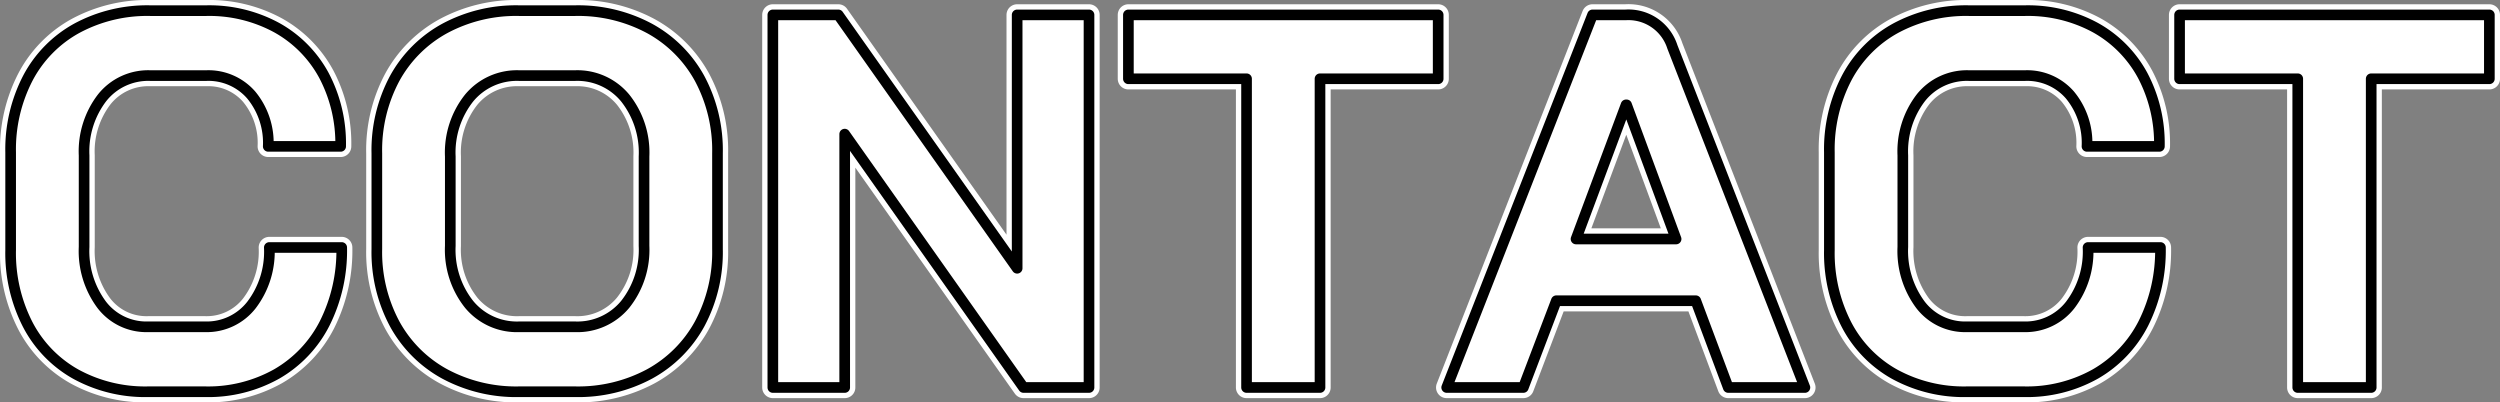 <svg xmlns="http://www.w3.org/2000/svg" width="234.847" height="37.801" viewBox="0 0 234.847 37.801"><rect x="0" y="0" width="234.847" height="37.801" fill="#808080" stroke="none"/><defs><clipPath id="a"><rect width="234.847" height="37.801" fill="none"/></clipPath></defs><g clip-path="url(#a)"><path d="M7.125 35.15A11.321 11.321 0 012.6 30.475 14.669 14.669 0 011 23.5v-9.2a14.521 14.521 0 011.625-6.975 11.392 11.392 0 014.6-4.675A13.934 13.934 0 0114.1 1h5.3A13.263 13.263 0 0126 2.6a11.227 11.227 0 014.425 4.475A13.664 13.664 0 0132 13.75h-6.8a7.058 7.058 0 00-1.6-4.825A5.325 5.325 0 0019.4 7.1h-5.3a5.528 5.528 0 00-4.5 2.075A8.279 8.279 0 007.9 14.6v8.6a8.457 8.457 0 001.65 5.425A5.286 5.286 0 0013.9 30.7h5.4a5.33 5.33 0 004.325-2.05 8.268 8.268 0 001.675-5.4h6.8a15.229 15.229 0 01-1.6 7.125 11.471 11.471 0 01-4.5 4.75 13.153 13.153 0 01-6.7 1.675h-5.4a13.552 13.552 0 01-6.774-1.65m34.649-.025a11.8 11.8 0 01-4.7-4.7A14.266 14.266 0 0135.4 23.4v-9a14.265 14.265 0 011.674-7.025 11.809 11.809 0 014.7-4.7A14.139 14.139 0 0148.749 1h5.3a14.151 14.151 0 016.975 1.676 11.823 11.823 0 014.7 4.7A14.266 14.266 0 0167.4 14.4v9a14.267 14.267 0 01-1.676 7.026 11.817 11.817 0 01-4.7 4.7A14.162 14.162 0 0154.05 36.8h-5.3a14.15 14.15 0 01-6.974-1.676M54.05 30.7a5.822 5.822 0 004.674-2.1 8.232 8.232 0 001.776-5.5v-8.4a8.232 8.232 0 00-1.775-5.5 5.825 5.825 0 00-4.675-2.1h-5.3a5.825 5.825 0 00-4.675 2.1 8.231 8.231 0 00-1.775 5.5v8.4a8.231 8.231 0 001.774 5.5 5.822 5.822 0 004.675 2.1zM72.6 1.4h6.15l16.8 23.8V1.4h6.75v35h-6.15l-16.8-23.8v23.8H72.6zm44.5 6H106v-6h29.1v6H124v29h-6.9zm42.2 20.85h-13.1l-3.1 8.15h-7.2l13.7-35h3.1a4.331 4.331 0 014.4 3l12.45 32h-7.2zm-11.25-5.8h9.4l-4.65-12.6h-.051zm29.923 12.7a11.321 11.321 0 01-4.524-4.675 14.669 14.669 0 01-1.6-6.975v-9.2a14.52 14.52 0 011.625-6.975 11.392 11.392 0 014.6-4.675A13.934 13.934 0 01184.949 1h5.3a13.263 13.263 0 016.6 1.6 11.227 11.227 0 014.425 4.475 13.664 13.664 0 011.575 6.675h-6.8a7.058 7.058 0 00-1.6-4.825 5.325 5.325 0 00-4.2-1.825h-5.3a5.528 5.528 0 00-4.5 2.075 8.279 8.279 0 00-1.7 5.425v8.6a8.457 8.457 0 001.651 5.425 5.286 5.286 0 004.349 2.075h5.4a5.33 5.33 0 004.325-2.05 8.268 8.268 0 001.675-5.4h6.8a15.229 15.229 0 01-1.6 7.125 11.471 11.471 0 01-4.5 4.75 13.153 13.153 0 01-6.7 1.675h-5.4a13.552 13.552 0 01-6.774-1.65M215.847 7.4h-11.1v-6h29.1v6h-11.1v29h-6.9z"/><path d="M7.125 35.15A11.321 11.321 0 012.6 30.475 14.669 14.669 0 011 23.5v-9.2a14.521 14.521 0 011.625-6.975 11.392 11.392 0 014.6-4.675A13.934 13.934 0 0114.1 1h5.3A13.263 13.263 0 0126 2.6a11.227 11.227 0 014.425 4.475A13.664 13.664 0 0132 13.75h-6.8a7.058 7.058 0 00-1.6-4.825A5.325 5.325 0 0019.4 7.1h-5.3a5.528 5.528 0 00-4.5 2.075A8.279 8.279 0 007.9 14.6v8.6a8.457 8.457 0 001.65 5.425A5.286 5.286 0 0013.9 30.7h5.4a5.33 5.33 0 004.325-2.05 8.268 8.268 0 001.675-5.4h6.8a15.229 15.229 0 01-1.6 7.125 11.471 11.471 0 01-4.5 4.75 13.153 13.153 0 01-6.7 1.675h-5.4a13.552 13.552 0 01-6.774-1.65m34.649-.025a11.8 11.8 0 01-4.7-4.7A14.266 14.266 0 0135.4 23.4v-9a14.265 14.265 0 011.674-7.025 11.809 11.809 0 014.7-4.7A14.139 14.139 0 0148.749 1h5.3a14.151 14.151 0 016.975 1.676 11.823 11.823 0 014.7 4.7A14.266 14.266 0 0167.4 14.4v9a14.267 14.267 0 01-1.676 7.026 11.817 11.817 0 01-4.7 4.7A14.162 14.162 0 0154.05 36.8h-5.3a14.15 14.15 0 01-6.974-1.676M54.05 30.7a5.822 5.822 0 004.674-2.1 8.232 8.232 0 001.776-5.5v-8.4a8.232 8.232 0 00-1.775-5.5 5.825 5.825 0 00-4.675-2.1h-5.3a5.825 5.825 0 00-4.675 2.1 8.231 8.231 0 00-1.775 5.5v8.4a8.231 8.231 0 001.774 5.5 5.822 5.822 0 004.675 2.1zM72.6 1.4h6.15l16.8 23.8V1.4h6.75v35h-6.15l-16.8-23.8v23.8H72.6zm44.5 6H106v-6h29.1v6H124v29h-6.9zm42.2 20.85h-13.1l-3.1 8.15h-7.2l13.7-35h3.1a4.331 4.331 0 014.4 3l12.45 32h-7.2zm-11.25-5.8h9.4l-4.65-12.6h-.051zm29.923 12.7a11.321 11.321 0 01-4.524-4.675 14.669 14.669 0 01-1.6-6.975v-9.2a14.52 14.52 0 011.625-6.975 11.392 11.392 0 014.6-4.675A13.934 13.934 0 01184.949 1h5.3a13.263 13.263 0 016.6 1.6 11.227 11.227 0 014.425 4.475 13.664 13.664 0 011.575 6.675h-6.8a7.058 7.058 0 00-1.6-4.825 5.325 5.325 0 00-4.2-1.825h-5.3a5.528 5.528 0 00-4.5 2.075 8.279 8.279 0 00-1.7 5.425v8.6a8.457 8.457 0 001.651 5.425 5.286 5.286 0 004.349 2.075h5.4a5.33 5.33 0 004.325-2.05 8.268 8.268 0 001.675-5.4h6.8a15.229 15.229 0 01-1.6 7.125 11.471 11.471 0 01-4.5 4.75 13.153 13.153 0 01-6.7 1.675h-5.4a13.552 13.552 0 01-6.774-1.65M215.847 7.4h-11.1v-6h29.1v6h-11.1v29h-6.9z" fill="#fff"/><path d="M7.125 35.15A11.321 11.321 0 012.6 30.475 14.669 14.669 0 011 23.5v-9.2a14.521 14.521 0 011.625-6.975 11.392 11.392 0 014.6-4.675A13.934 13.934 0 0114.1 1h5.3A13.263 13.263 0 0126 2.6a11.227 11.227 0 014.425 4.475A13.664 13.664 0 0132 13.75h-6.8a7.058 7.058 0 00-1.6-4.825A5.325 5.325 0 0019.4 7.1h-5.3a5.528 5.528 0 00-4.5 2.075A8.279 8.279 0 007.9 14.6v8.6a8.457 8.457 0 001.65 5.425A5.286 5.286 0 0013.9 30.7h5.4a5.33 5.33 0 004.325-2.05 8.268 8.268 0 001.675-5.4h6.8a15.229 15.229 0 01-1.6 7.125 11.471 11.471 0 01-4.5 4.75 13.153 13.153 0 01-6.7 1.675h-5.4a13.552 13.552 0 01-6.775-1.65zm34.65-.025a11.8 11.8 0 01-4.7-4.7A14.266 14.266 0 0135.4 23.4v-9a14.265 14.265 0 011.674-7.025 11.809 11.809 0 014.7-4.7A14.139 14.139 0 0148.749 1h5.3a14.151 14.151 0 016.975 1.676 11.823 11.823 0 014.7 4.7A14.266 14.266 0 0167.4 14.4v9a14.267 14.267 0 01-1.676 7.026 11.817 11.817 0 01-4.7 4.7A14.162 14.162 0 0154.05 36.8h-5.3a14.15 14.15 0 01-6.975-1.675zM54.05 30.7a5.822 5.822 0 004.674-2.1 8.232 8.232 0 001.776-5.5v-8.4a8.232 8.232 0 00-1.775-5.5 5.825 5.825 0 00-4.675-2.1h-5.3a5.825 5.825 0 00-4.675 2.1 8.231 8.231 0 00-1.775 5.5v8.4a8.231 8.231 0 001.774 5.5 5.822 5.822 0 004.675 2.1zM72.6 1.4h6.15l16.8 23.8V1.4h6.75v35h-6.15l-16.8-23.8v23.8H72.6zm44.5 6H106v-6h29.1v6H124v29h-6.9zm42.2 20.85h-13.1l-3.1 8.15h-7.2l13.7-35h3.1a4.331 4.331 0 014.4 3l12.45 32h-7.2zm-11.25-5.8h9.4l-4.65-12.6h-.051zm29.923 12.7a11.321 11.321 0 01-4.524-4.675 14.669 14.669 0 01-1.6-6.975v-9.2a14.52 14.52 0 011.625-6.975 11.392 11.392 0 014.6-4.675A13.934 13.934 0 01184.949 1h5.3a13.263 13.263 0 016.6 1.6 11.227 11.227 0 014.425 4.475 13.664 13.664 0 011.575 6.675h-6.8a7.058 7.058 0 00-1.6-4.825 5.325 5.325 0 00-4.2-1.825h-5.3a5.528 5.528 0 00-4.5 2.075 8.279 8.279 0 00-1.7 5.425v8.6a8.457 8.457 0 001.651 5.425 5.286 5.286 0 004.349 2.075h5.4a5.33 5.33 0 004.325-2.05 8.268 8.268 0 001.675-5.4h6.8a15.229 15.229 0 01-1.6 7.125 11.471 11.471 0 01-4.5 4.75 13.153 13.153 0 01-6.7 1.675h-5.4a13.552 13.552 0 01-6.776-1.65zM215.847 7.4h-11.1v-6h29.1v6h-11.1v29h-6.9z" stroke="#fff" stroke-width="2" stroke-linecap="square" stroke-linejoin="round" fill="none"/><path d="M7.125 35.15A11.321 11.321 0 012.6 30.475 14.669 14.669 0 011 23.5v-9.2a14.521 14.521 0 011.625-6.975 11.392 11.392 0 014.6-4.675A13.934 13.934 0 0114.1 1h5.3A13.263 13.263 0 0126 2.6a11.227 11.227 0 014.425 4.475A13.664 13.664 0 0132 13.75h-6.8a7.058 7.058 0 00-1.6-4.825A5.325 5.325 0 0019.4 7.1h-5.3a5.528 5.528 0 00-4.5 2.075A8.279 8.279 0 007.9 14.6v8.6a8.457 8.457 0 001.65 5.425A5.286 5.286 0 0013.9 30.7h5.4a5.33 5.33 0 004.325-2.05 8.268 8.268 0 001.675-5.4h6.8a15.229 15.229 0 01-1.6 7.125 11.471 11.471 0 01-4.5 4.75 13.153 13.153 0 01-6.7 1.675h-5.4a13.552 13.552 0 01-6.775-1.65zm34.65-.025a11.8 11.8 0 01-4.7-4.7A14.266 14.266 0 0135.4 23.4v-9a14.265 14.265 0 011.674-7.025 11.809 11.809 0 014.7-4.7A14.139 14.139 0 0148.749 1h5.3a14.151 14.151 0 016.975 1.676 11.823 11.823 0 014.7 4.7A14.266 14.266 0 0167.4 14.4v9a14.267 14.267 0 01-1.676 7.026 11.817 11.817 0 01-4.7 4.7A14.162 14.162 0 0154.05 36.8h-5.3a14.15 14.15 0 01-6.975-1.675zM54.05 30.7a5.822 5.822 0 004.674-2.1 8.232 8.232 0 001.776-5.5v-8.4a8.232 8.232 0 00-1.775-5.5 5.825 5.825 0 00-4.675-2.1h-5.3a5.825 5.825 0 00-4.675 2.1 8.231 8.231 0 00-1.775 5.5v8.4a8.231 8.231 0 001.774 5.5 5.822 5.822 0 004.675 2.1zM72.6 1.4h6.15l16.8 23.8V1.4h6.75v35h-6.15l-16.8-23.8v23.8H72.6zm44.5 6H106v-6h29.1v6H124v29h-6.9zm42.2 20.85h-13.1l-3.1 8.15h-7.2l13.7-35h3.1a4.331 4.331 0 014.4 3l12.45 32h-7.2zm-11.25-5.8h9.4l-4.65-12.6h-.051zm29.923 12.7a11.321 11.321 0 01-4.524-4.675 14.669 14.669 0 01-1.6-6.975v-9.2a14.52 14.52 0 011.625-6.975 11.392 11.392 0 014.6-4.675A13.934 13.934 0 01184.949 1h5.3a13.263 13.263 0 016.6 1.6 11.227 11.227 0 014.425 4.475 13.664 13.664 0 011.575 6.675h-6.8a7.058 7.058 0 00-1.6-4.825 5.325 5.325 0 00-4.2-1.825h-5.3a5.528 5.528 0 00-4.5 2.075 8.279 8.279 0 00-1.7 5.425v8.6a8.457 8.457 0 001.651 5.425 5.286 5.286 0 004.349 2.075h5.4a5.33 5.33 0 004.325-2.05 8.268 8.268 0 001.675-5.4h6.8a15.229 15.229 0 01-1.6 7.125 11.471 11.471 0 01-4.5 4.75 13.153 13.153 0 01-6.7 1.675h-5.4a13.552 13.552 0 01-6.776-1.65zM215.847 7.4h-11.1v-6h29.1v6h-11.1v29h-6.9z" stroke="#000" stroke-linecap="square" stroke-linejoin="round" fill="none"/></g></svg>